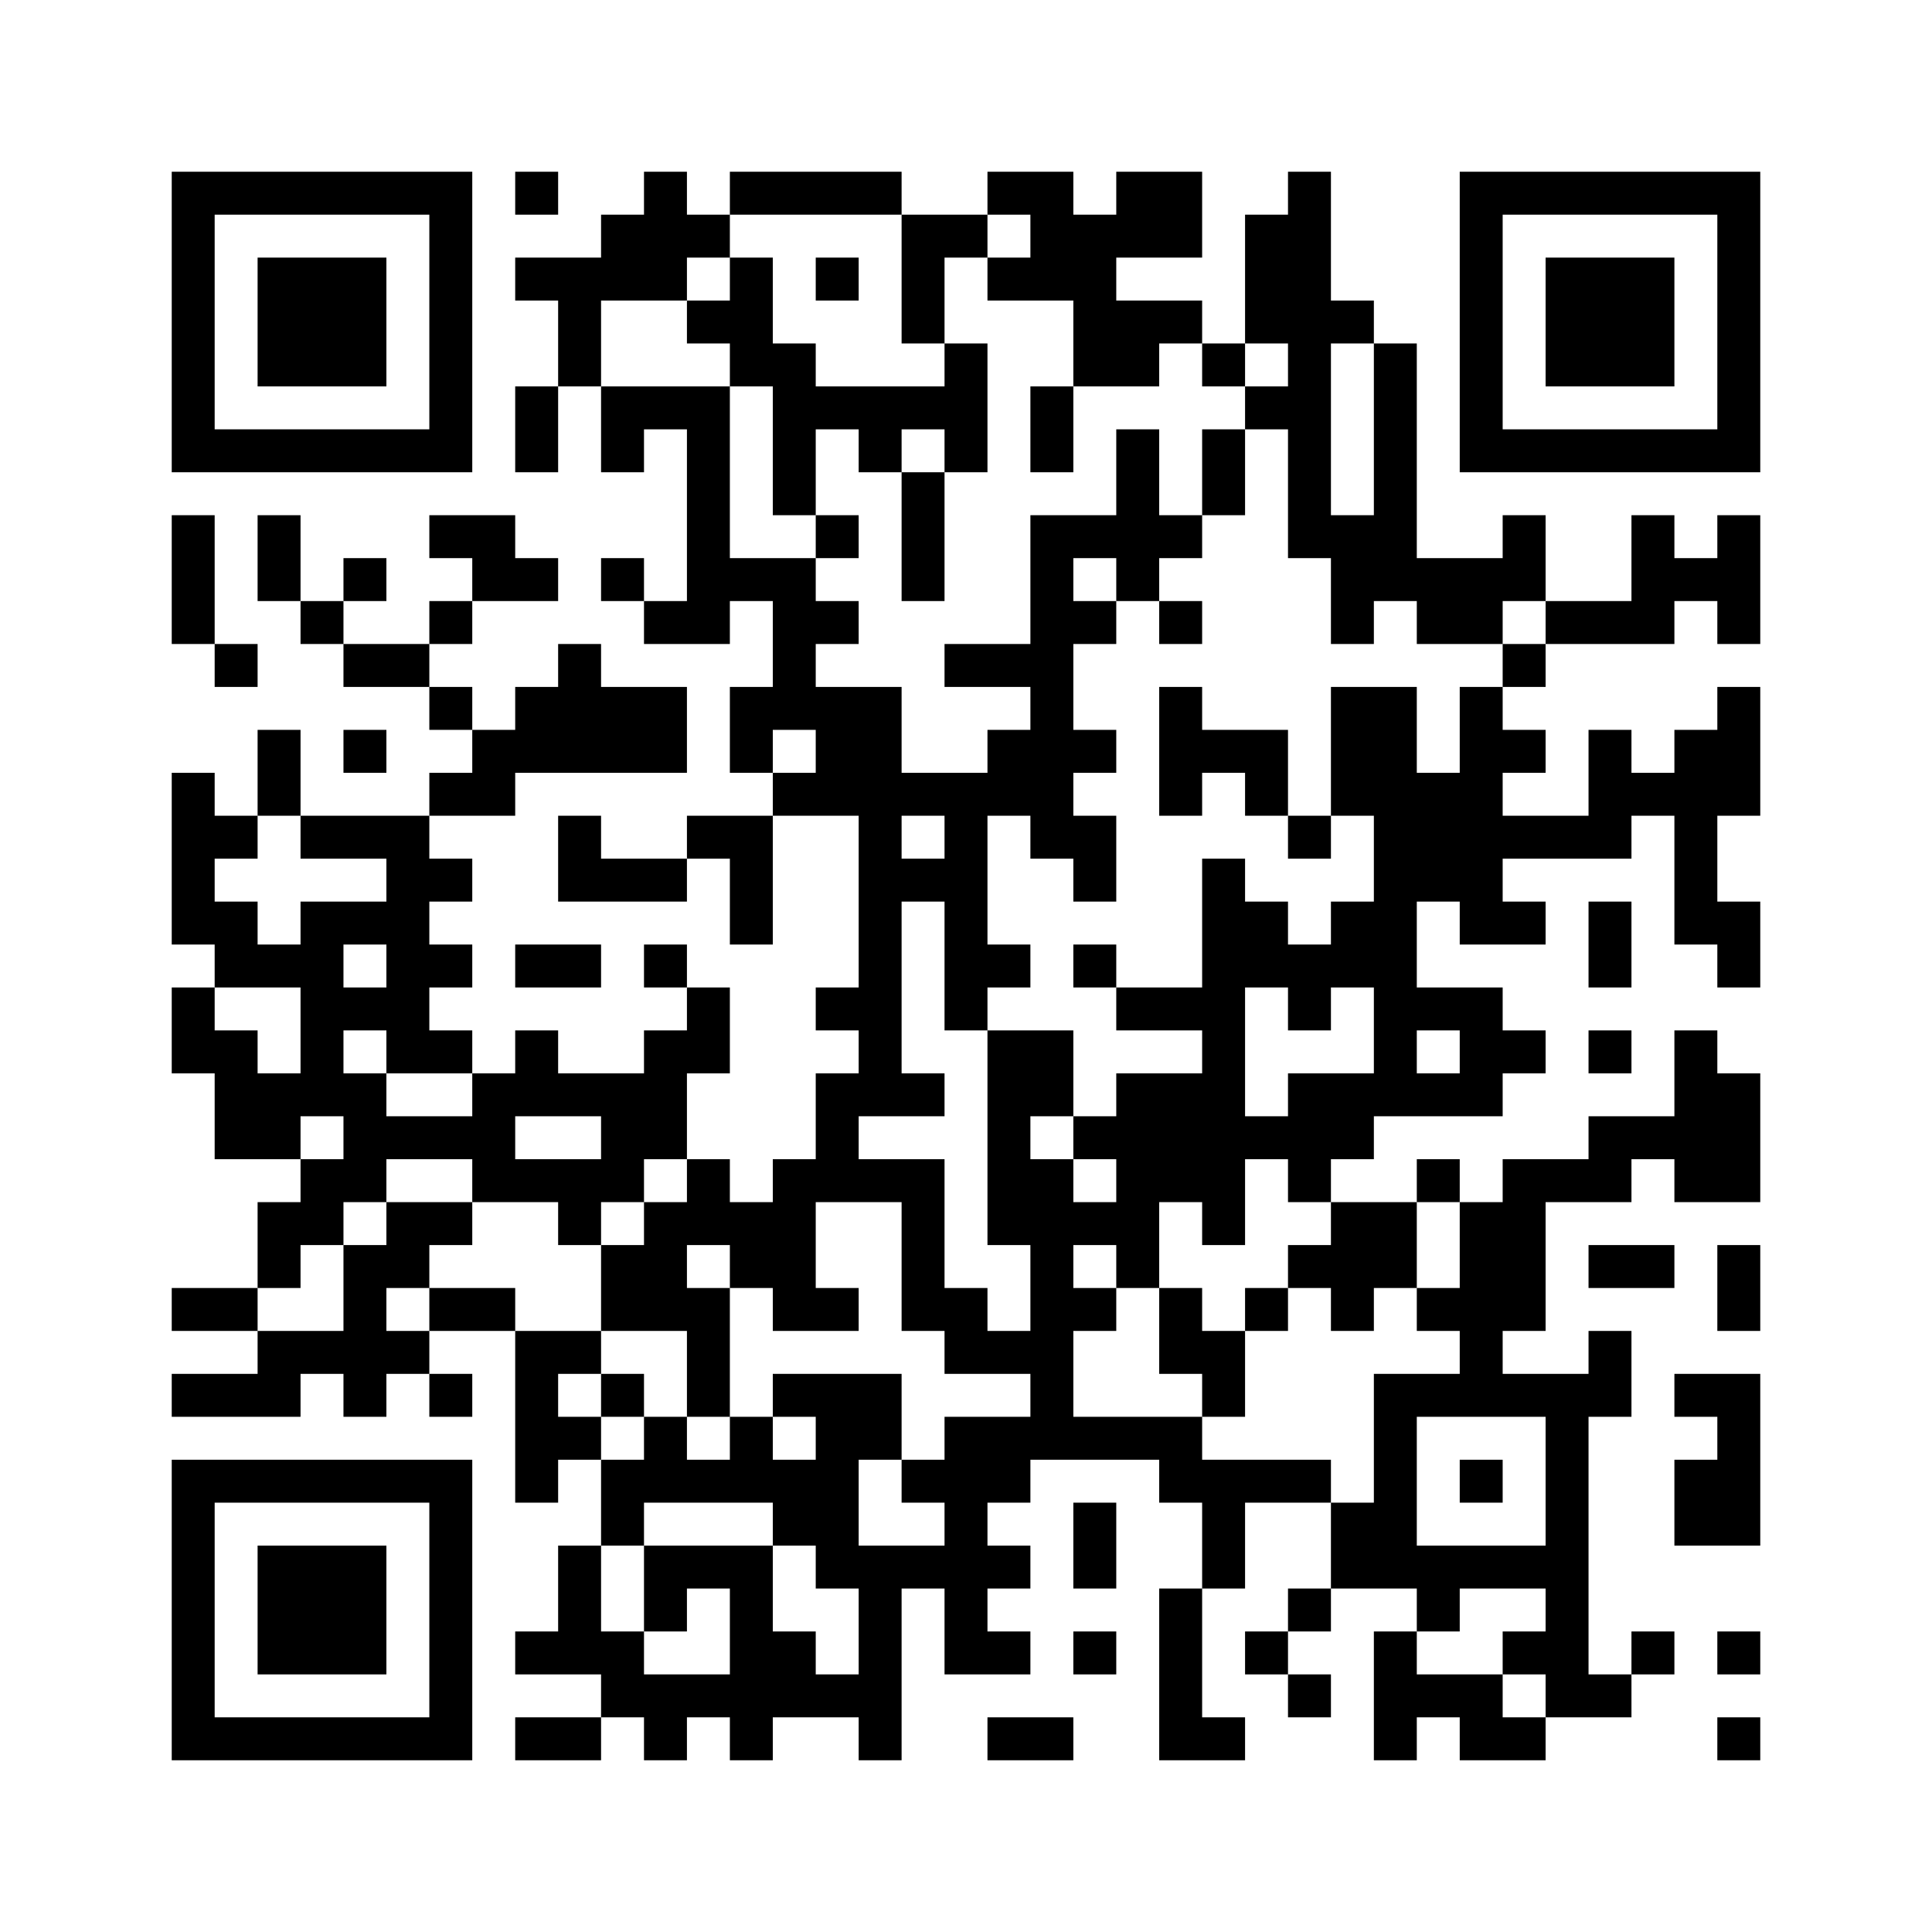 <?xml version='1.0' encoding='UTF-8'?>
<svg width="45mm" height="45mm" version="1.1" viewBox="0 0 45 45" xmlns="http://www.w3.org/2000/svg"><path d="M4,4H5V5H4zM5,4H6V5H5zM6,4H7V5H6zM7,4H8V5H7zM8,4H9V5H8zM9,4H10V5H9zM10,4H11V5H10zM12,4H13V5H12zM15,4H16V5H15zM17,4H18V5H17zM18,4H19V5H18zM19,4H20V5H19zM20,4H21V5H20zM23,4H24V5H23zM24,4H25V5H24zM26,4H27V5H26zM27,4H28V5H27zM30,4H31V5H30zM34,4H35V5H34zM35,4H36V5H35zM36,4H37V5H36zM37,4H38V5H37zM38,4H39V5H38zM39,4H40V5H39zM40,4H41V5H40zM4,5H5V6H4zM10,5H11V6H10zM14,5H15V6H14zM15,5H16V6H15zM16,5H17V6H16zM21,5H22V6H21zM22,5H23V6H22zM24,5H25V6H24zM25,5H26V6H25zM26,5H27V6H26zM27,5H28V6H27zM29,5H30V6H29zM30,5H31V6H30zM34,5H35V6H34zM40,5H41V6H40zM4,6H5V7H4zM6,6H7V7H6zM7,6H8V7H7zM8,6H9V7H8zM10,6H11V7H10zM12,6H13V7H12zM13,6H14V7H13zM14,6H15V7H14zM15,6H16V7H15zM17,6H18V7H17zM19,6H20V7H19zM21,6H22V7H21zM23,6H24V7H23zM24,6H25V7H24zM25,6H26V7H25zM29,6H30V7H29zM30,6H31V7H30zM34,6H35V7H34zM36,6H37V7H36zM37,6H38V7H37zM38,6H39V7H38zM40,6H41V7H40zM4,7H5V8H4zM6,7H7V8H6zM7,7H8V8H7zM8,7H9V8H8zM10,7H11V8H10zM13,7H14V8H13zM16,7H17V8H16zM17,7H18V8H17zM21,7H22V8H21zM25,7H26V8H25zM26,7H27V8H26zM27,7H28V8H27zM29,7H30V8H29zM30,7H31V8H30zM31,7H32V8H31zM34,7H35V8H34zM36,7H37V8H36zM37,7H38V8H37zM38,7H39V8H38zM40,7H41V8H40zM4,8H5V9H4zM6,8H7V9H6zM7,8H8V9H7zM8,8H9V9H8zM10,8H11V9H10zM13,8H14V9H13zM17,8H18V9H17zM18,8H19V9H18zM22,8H23V9H22zM25,8H26V9H25zM26,8H27V9H26zM28,8H29V9H28zM30,8H31V9H30zM32,8H33V9H32zM34,8H35V9H34zM36,8H37V9H36zM37,8H38V9H37zM38,8H39V9H38zM40,8H41V9H40zM4,9H5V10H4zM10,9H11V10H10zM12,9H13V10H12zM14,9H15V10H14zM15,9H16V10H15zM16,9H17V10H16zM18,9H19V10H18zM19,9H20V10H19zM20,9H21V10H20zM21,9H22V10H21zM22,9H23V10H22zM24,9H25V10H24zM29,9H30V10H29zM30,9H31V10H30zM32,9H33V10H32zM34,9H35V10H34zM40,9H41V10H40zM4,10H5V11H4zM5,10H6V11H5zM6,10H7V11H6zM7,10H8V11H7zM8,10H9V11H8zM9,10H10V11H9zM10,10H11V11H10zM12,10H13V11H12zM14,10H15V11H14zM16,10H17V11H16zM18,10H19V11H18zM20,10H21V11H20zM22,10H23V11H22zM24,10H25V11H24zM26,10H27V11H26zM28,10H29V11H28zM30,10H31V11H30zM32,10H33V11H32zM34,10H35V11H34zM35,10H36V11H35zM36,10H37V11H36zM37,10H38V11H37zM38,10H39V11H38zM39,10H40V11H39zM40,10H41V11H40zM16,11H17V12H16zM18,11H19V12H18zM21,11H22V12H21zM26,11H27V12H26zM28,11H29V12H28zM30,11H31V12H30zM32,11H33V12H32zM4,12H5V13H4zM6,12H7V13H6zM10,12H11V13H10zM11,12H12V13H11zM16,12H17V13H16zM19,12H20V13H19zM21,12H22V13H21zM24,12H25V13H24zM25,12H26V13H25zM26,12H27V13H26zM27,12H28V13H27zM30,12H31V13H30zM31,12H32V13H31zM32,12H33V13H32zM35,12H36V13H35zM38,12H39V13H38zM40,12H41V13H40zM4,13H5V14H4zM6,13H7V14H6zM8,13H9V14H8zM11,13H12V14H11zM12,13H13V14H12zM14,13H15V14H14zM16,13H17V14H16zM17,13H18V14H17zM18,13H19V14H18zM21,13H22V14H21zM24,13H25V14H24zM26,13H27V14H26zM31,13H32V14H31zM32,13H33V14H32zM33,13H34V14H33zM34,13H35V14H34zM35,13H36V14H35zM38,13H39V14H38zM39,13H40V14H39zM40,13H41V14H40zM4,14H5V15H4zM7,14H8V15H7zM10,14H11V15H10zM15,14H16V15H15zM16,14H17V15H16zM18,14H19V15H18zM19,14H20V15H19zM24,14H25V15H24zM25,14H26V15H25zM27,14H28V15H27zM31,14H32V15H31zM33,14H34V15H33zM34,14H35V15H34zM36,14H37V15H36zM37,14H38V15H37zM38,14H39V15H38zM40,14H41V15H40zM5,15H6V16H5zM8,15H9V16H8zM9,15H10V16H9zM13,15H14V16H13zM18,15H19V16H18zM22,15H23V16H22zM23,15H24V16H23zM24,15H25V16H24zM35,15H36V16H35zM10,16H11V17H10zM12,16H13V17H12zM13,16H14V17H13zM14,16H15V17H14zM15,16H16V17H15zM17,16H18V17H17zM18,16H19V17H18zM19,16H20V17H19zM20,16H21V17H20zM24,16H25V17H24zM27,16H28V17H27zM31,16H32V17H31zM32,16H33V17H32zM34,16H35V17H34zM40,16H41V17H40zM6,17H7V18H6zM8,17H9V18H8zM11,17H12V18H11zM12,17H13V18H12zM13,17H14V18H13zM14,17H15V18H14zM15,17H16V18H15zM17,17H18V18H17zM19,17H20V18H19zM20,17H21V18H20zM23,17H24V18H23zM24,17H25V18H24zM25,17H26V18H25zM27,17H28V18H27zM28,17H29V18H28zM29,17H30V18H29zM31,17H32V18H31zM32,17H33V18H32zM34,17H35V18H34zM35,17H36V18H35zM37,17H38V18H37zM39,17H40V18H39zM40,17H41V18H40zM4,18H5V19H4zM6,18H7V19H6zM10,18H11V19H10zM11,18H12V19H11zM18,18H19V19H18zM19,18H20V19H19zM20,18H21V19H20zM21,18H22V19H21zM22,18H23V19H22zM23,18H24V19H23zM24,18H25V19H24zM27,18H28V19H27zM29,18H30V19H29zM31,18H32V19H31zM32,18H33V19H32zM33,18H34V19H33zM34,18H35V19H34zM37,18H38V19H37zM38,18H39V19H38zM39,18H40V19H39zM40,18H41V19H40zM4,19H5V20H4zM5,19H6V20H5zM7,19H8V20H7zM8,19H9V20H8zM9,19H10V20H9zM13,19H14V20H13zM16,19H17V20H16zM17,19H18V20H17zM20,19H21V20H20zM22,19H23V20H22zM24,19H25V20H24zM25,19H26V20H25zM30,19H31V20H30zM32,19H33V20H32zM33,19H34V20H33zM34,19H35V20H34zM35,19H36V20H35zM36,19H37V20H36zM37,19H38V20H37zM39,19H40V20H39zM4,20H5V21H4zM9,20H10V21H9zM10,20H11V21H10zM13,20H14V21H13zM14,20H15V21H14zM15,20H16V21H15zM17,20H18V21H17zM20,20H21V21H20zM21,20H22V21H21zM22,20H23V21H22zM25,20H26V21H25zM28,20H29V21H28zM32,20H33V21H32zM33,20H34V21H33zM34,20H35V21H34zM39,20H40V21H39zM4,21H5V22H4zM5,21H6V22H5zM7,21H8V22H7zM8,21H9V22H8zM9,21H10V22H9zM17,21H18V22H17zM20,21H21V22H20zM22,21H23V22H22zM28,21H29V22H28zM29,21H30V22H29zM31,21H32V22H31zM32,21H33V22H32zM34,21H35V22H34zM35,21H36V22H35zM37,21H38V22H37zM39,21H40V22H39zM40,21H41V22H40zM5,22H6V23H5zM6,22H7V23H6zM7,22H8V23H7zM9,22H10V23H9zM10,22H11V23H10zM12,22H13V23H12zM13,22H14V23H13zM15,22H16V23H15zM20,22H21V23H20zM22,22H23V23H22zM23,22H24V23H23zM25,22H26V23H25zM28,22H29V23H28zM29,22H30V23H29zM30,22H31V23H30zM31,22H32V23H31zM32,22H33V23H32zM37,22H38V23H37zM40,22H41V23H40zM4,23H5V24H4zM7,23H8V24H7zM8,23H9V24H8zM9,23H10V24H9zM16,23H17V24H16zM19,23H20V24H19zM20,23H21V24H20zM22,23H23V24H22zM26,23H27V24H26zM27,23H28V24H27zM28,23H29V24H28zM30,23H31V24H30zM32,23H33V24H32zM33,23H34V24H33zM34,23H35V24H34zM4,24H5V25H4zM5,24H6V25H5zM7,24H8V25H7zM9,24H10V25H9zM10,24H11V25H10zM12,24H13V25H12zM15,24H16V25H15zM16,24H17V25H16zM20,24H21V25H20zM23,24H24V25H23zM24,24H25V25H24zM28,24H29V25H28zM32,24H33V25H32zM34,24H35V25H34zM35,24H36V25H35zM37,24H38V25H37zM39,24H40V25H39zM5,25H6V26H5zM6,25H7V26H6zM7,25H8V26H7zM8,25H9V26H8zM11,25H12V26H11zM12,25H13V26H12zM13,25H14V26H13zM14,25H15V26H14zM15,25H16V26H15zM19,25H20V26H19zM20,25H21V26H20zM21,25H22V26H21zM23,25H24V26H23zM24,25H25V26H24zM26,25H27V26H26zM27,25H28V26H27zM28,25H29V26H28zM30,25H31V26H30zM31,25H32V26H31zM32,25H33V26H32zM33,25H34V26H33zM34,25H35V26H34zM39,25H40V26H39zM40,25H41V26H40zM5,26H6V27H5zM6,26H7V27H6zM8,26H9V27H8zM9,26H10V27H9zM10,26H11V27H10zM11,26H12V27H11zM14,26H15V27H14zM15,26H16V27H15zM19,26H20V27H19zM23,26H24V27H23zM25,26H26V27H25zM26,26H27V27H26zM27,26H28V27H27zM28,26H29V27H28zM29,26H30V27H29zM30,26H31V27H30zM31,26H32V27H31zM37,26H38V27H37zM38,26H39V27H38zM39,26H40V27H39zM40,26H41V27H40zM7,27H8V28H7zM8,27H9V28H8zM11,27H12V28H11zM12,27H13V28H12zM13,27H14V28H13zM14,27H15V28H14zM16,27H17V28H16zM18,27H19V28H18zM19,27H20V28H19zM20,27H21V28H20zM21,27H22V28H21zM23,27H24V28H23zM24,27H25V28H24zM26,27H27V28H26zM27,27H28V28H27zM28,27H29V28H28zM30,27H31V28H30zM33,27H34V28H33zM35,27H36V28H35zM36,27H37V28H36zM37,27H38V28H37zM39,27H40V28H39zM40,27H41V28H40zM6,28H7V29H6zM7,28H8V29H7zM9,28H10V29H9zM10,28H11V29H10zM13,28H14V29H13zM15,28H16V29H15zM16,28H17V29H16zM17,28H18V29H17zM18,28H19V29H18zM21,28H22V29H21zM23,28H24V29H23zM24,28H25V29H24zM25,28H26V29H25zM26,28H27V29H26zM28,28H29V29H28zM31,28H32V29H31zM32,28H33V29H32zM34,28H35V29H34zM35,28H36V29H35zM6,29H7V30H6zM8,29H9V30H8zM9,29H10V30H9zM14,29H15V30H14zM15,29H16V30H15zM17,29H18V30H17zM18,29H19V30H18zM21,29H22V30H21zM24,29H25V30H24zM26,29H27V30H26zM30,29H31V30H30zM31,29H32V30H31zM32,29H33V30H32zM34,29H35V30H34zM35,29H36V30H35zM37,29H38V30H37zM38,29H39V30H38zM40,29H41V30H40zM4,30H5V31H4zM5,30H6V31H5zM8,30H9V31H8zM10,30H11V31H10zM11,30H12V31H11zM14,30H15V31H14zM15,30H16V31H15zM16,30H17V31H16zM18,30H19V31H18zM19,30H20V31H19zM21,30H22V31H21zM22,30H23V31H22zM24,30H25V31H24zM25,30H26V31H25zM27,30H28V31H27zM29,30H30V31H29zM31,30H32V31H31zM33,30H34V31H33zM34,30H35V31H34zM35,30H36V31H35zM40,30H41V31H40zM6,31H7V32H6zM7,31H8V32H7zM8,31H9V32H8zM9,31H10V32H9zM12,31H13V32H12zM13,31H14V32H13zM16,31H17V32H16zM22,31H23V32H22zM23,31H24V32H23zM24,31H25V32H24zM27,31H28V32H27zM28,31H29V32H28zM34,31H35V32H34zM37,31H38V32H37zM4,32H5V33H4zM5,32H6V33H5zM6,32H7V33H6zM8,32H9V33H8zM10,32H11V33H10zM12,32H13V33H12zM14,32H15V33H14zM16,32H17V33H16zM18,32H19V33H18zM19,32H20V33H19zM20,32H21V33H20zM24,32H25V33H24zM28,32H29V33H28zM32,32H33V33H32zM33,32H34V33H33zM34,32H35V33H34zM35,32H36V33H35zM36,32H37V33H36zM37,32H38V33H37zM39,32H40V33H39zM40,32H41V33H40zM12,33H13V34H12zM13,33H14V34H13zM15,33H16V34H15zM17,33H18V34H17zM19,33H20V34H19zM20,33H21V34H20zM22,33H23V34H22zM23,33H24V34H23zM24,33H25V34H24zM25,33H26V34H25zM26,33H27V34H26zM27,33H28V34H27zM32,33H33V34H32zM36,33H37V34H36zM40,33H41V34H40zM4,34H5V35H4zM5,34H6V35H5zM6,34H7V35H6zM7,34H8V35H7zM8,34H9V35H8zM9,34H10V35H9zM10,34H11V35H10zM12,34H13V35H12zM14,34H15V35H14zM15,34H16V35H15zM16,34H17V35H16zM17,34H18V35H17zM18,34H19V35H18zM19,34H20V35H19zM21,34H22V35H21zM22,34H23V35H22zM23,34H24V35H23zM27,34H28V35H27zM28,34H29V35H28zM29,34H30V35H29zM30,34H31V35H30zM32,34H33V35H32zM34,34H35V35H34zM36,34H37V35H36zM39,34H40V35H39zM40,34H41V35H40zM4,35H5V36H4zM10,35H11V36H10zM14,35H15V36H14zM18,35H19V36H18zM19,35H20V36H19zM22,35H23V36H22zM25,35H26V36H25zM28,35H29V36H28zM31,35H32V36H31zM32,35H33V36H32zM36,35H37V36H36zM39,35H40V36H39zM40,35H41V36H40zM4,36H5V37H4zM6,36H7V37H6zM7,36H8V37H7zM8,36H9V37H8zM10,36H11V37H10zM13,36H14V37H13zM15,36H16V37H15zM16,36H17V37H16zM17,36H18V37H17zM19,36H20V37H19zM20,36H21V37H20zM21,36H22V37H21zM22,36H23V37H22zM23,36H24V37H23zM25,36H26V37H25zM28,36H29V37H28zM31,36H32V37H31zM32,36H33V37H32zM33,36H34V37H33zM34,36H35V37H34zM35,36H36V37H35zM36,36H37V37H36zM4,37H5V38H4zM6,37H7V38H6zM7,37H8V38H7zM8,37H9V38H8zM10,37H11V38H10zM13,37H14V38H13zM15,37H16V38H15zM17,37H18V38H17zM20,37H21V38H20zM22,37H23V38H22zM27,37H28V38H27zM30,37H31V38H30zM33,37H34V38H33zM36,37H37V38H36zM4,38H5V39H4zM6,38H7V39H6zM7,38H8V39H7zM8,38H9V39H8zM10,38H11V39H10zM12,38H13V39H12zM13,38H14V39H13zM14,38H15V39H14zM17,38H18V39H17zM18,38H19V39H18zM20,38H21V39H20zM22,38H23V39H22zM23,38H24V39H23zM25,38H26V39H25zM27,38H28V39H27zM29,38H30V39H29zM32,38H33V39H32zM35,38H36V39H35zM36,38H37V39H36zM38,38H39V39H38zM40,38H41V39H40zM4,39H5V40H4zM10,39H11V40H10zM14,39H15V40H14zM15,39H16V40H15zM16,39H17V40H16zM17,39H18V40H17zM18,39H19V40H18zM19,39H20V40H19zM20,39H21V40H20zM27,39H28V40H27zM30,39H31V40H30zM32,39H33V40H32zM33,39H34V40H33zM34,39H35V40H34zM36,39H37V40H36zM37,39H38V40H37zM4,40H5V41H4zM5,40H6V41H5zM6,40H7V41H6zM7,40H8V41H7zM8,40H9V41H8zM9,40H10V41H9zM10,40H11V41H10zM12,40H13V41H12zM13,40H14V41H13zM15,40H16V41H15zM17,40H18V41H17zM20,40H21V41H20zM23,40H24V41H23zM24,40H25V41H24zM27,40H28V41H27zM28,40H29V41H28zM32,40H33V41H32zM34,40H35V41H34zM35,40H36V41H35zM40,40H41V41H40z" id="qr-path" fill="#000000" fill-opacity="1" fill-rule="nonzero" stroke="none"/></svg>